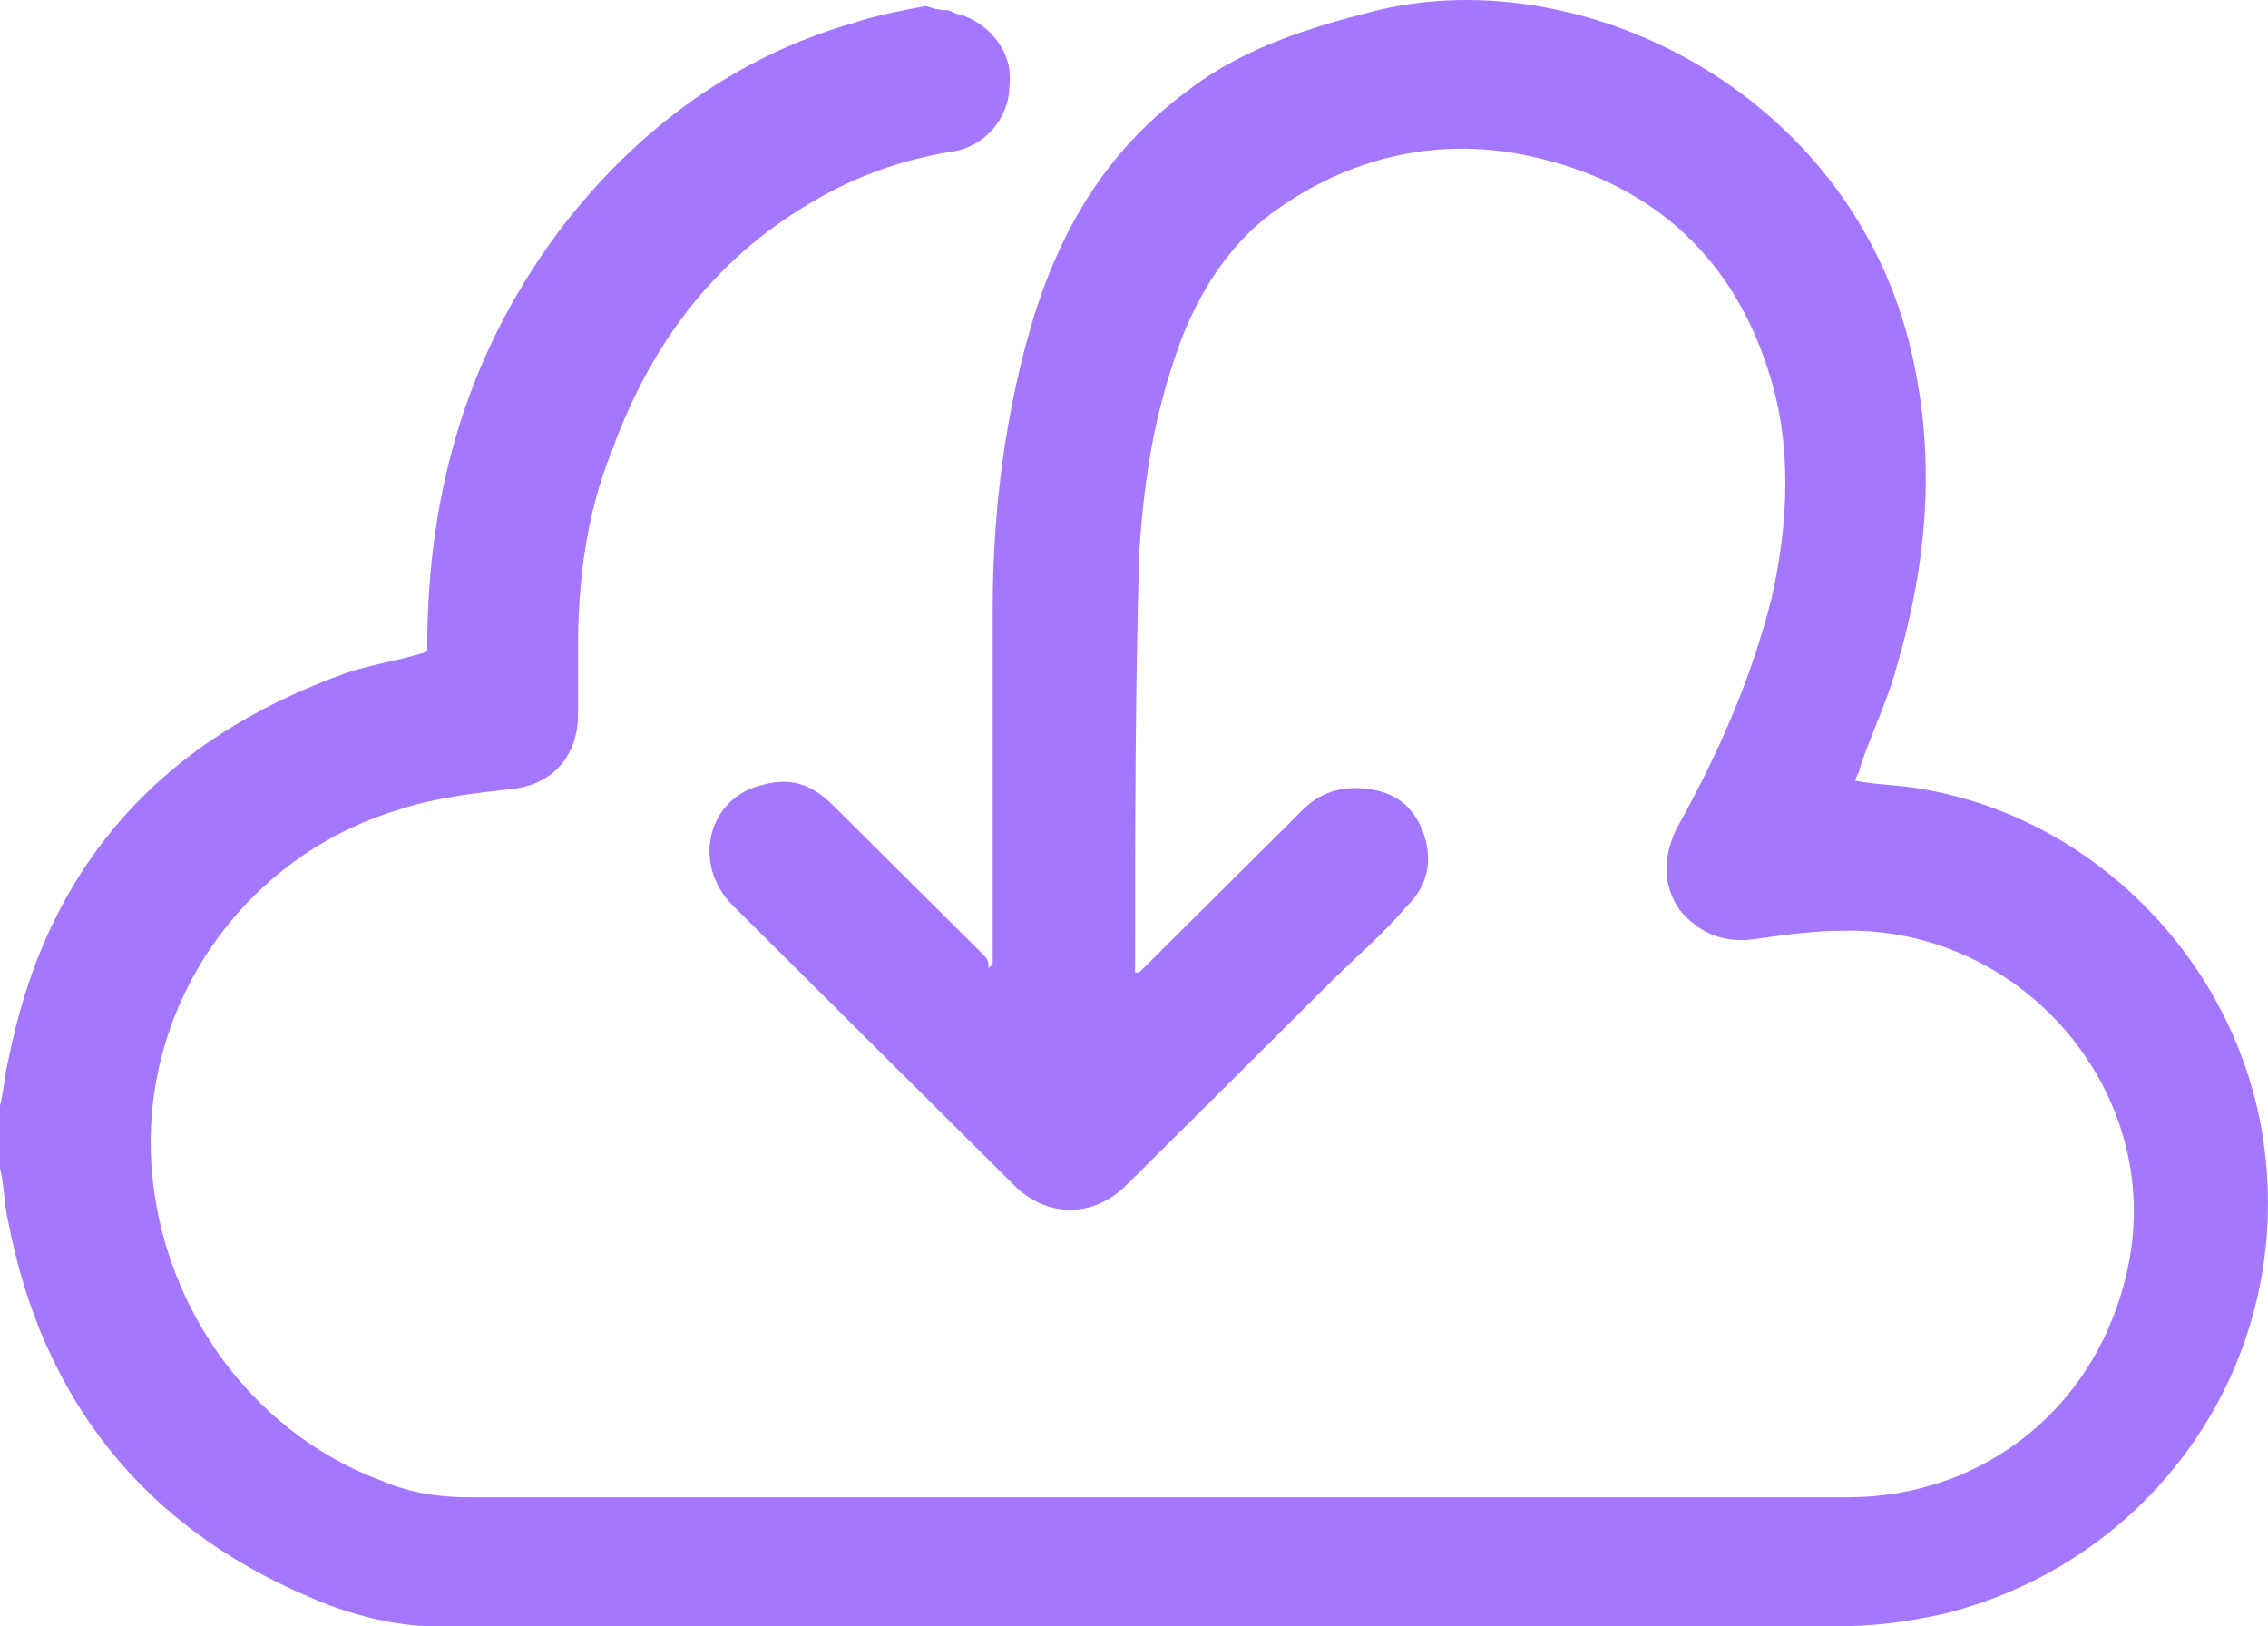 <svg width="53" height="38" viewBox="0 0 53 38" fill="none" xmlns="http://www.w3.org/2000/svg">
<path d="M22.121 0.237C22.219 0.237 22.317 0.334 22.415 0.334C23.1 0.529 23.687 1.21 23.589 1.989C23.589 2.767 23.002 3.449 22.219 3.546C21.044 3.741 19.968 4.13 18.989 4.714C16.64 6.077 15.171 8.12 14.291 10.554C13.703 12.014 13.508 13.571 13.508 15.128C13.508 15.615 13.508 16.199 13.508 16.685C13.508 17.659 12.92 18.34 11.941 18.437C11.06 18.535 10.18 18.632 9.299 18.924C5.775 19.994 3.426 23.303 3.524 26.905C3.622 30.311 5.775 33.426 8.907 34.593C9.592 34.886 10.277 34.983 10.963 34.983C18.891 34.983 26.819 34.983 34.748 34.983C37.586 34.983 40.327 34.983 43.165 34.983C46.395 34.983 49.038 32.842 49.723 29.63C50.604 25.542 47.276 21.649 43.068 21.746C42.382 21.746 41.697 21.844 41.012 21.941C40.327 22.038 39.739 21.844 39.25 21.26C38.859 20.676 38.859 20.092 39.152 19.41C40.131 17.659 40.914 15.907 41.404 13.96C41.795 12.208 41.893 10.359 41.306 8.607C40.425 5.882 38.467 4.227 35.726 3.643C33.475 3.157 31.322 3.741 29.56 5.103C28.483 5.979 27.798 7.245 27.407 8.51C26.917 9.97 26.721 11.43 26.623 12.889C26.526 16.199 26.526 19.508 26.526 22.72C26.526 22.72 26.526 22.72 26.623 22.72C26.721 22.622 26.721 22.622 26.819 22.525C27.994 21.357 29.266 20.092 30.441 18.924C30.832 18.535 31.322 18.34 32.007 18.437C32.692 18.535 33.084 18.924 33.279 19.508C33.475 20.092 33.377 20.676 32.888 21.162C32.301 21.844 31.615 22.428 31.028 23.012C29.462 24.569 27.896 26.126 26.33 27.683C25.547 28.462 24.47 28.462 23.687 27.683C21.534 25.542 19.38 23.401 17.129 21.162C16.15 20.189 16.542 18.632 17.814 18.34C18.499 18.145 18.989 18.34 19.478 18.826C20.653 19.994 21.827 21.162 23.002 22.33C23.1 22.428 23.1 22.525 23.1 22.622L23.198 22.525C23.198 22.428 23.198 22.33 23.198 22.233C23.198 19.605 23.198 16.88 23.198 14.252C23.198 11.916 23.491 9.58 24.177 7.342C24.862 5.201 25.938 3.449 27.798 2.086C29.07 1.113 30.637 0.626 32.203 0.237C37.097 -0.931 43.459 2.281 44.731 8.51C45.221 10.846 45.025 13.181 44.34 15.517C44.144 16.296 43.753 17.075 43.459 17.951C43.459 18.048 43.361 18.145 43.361 18.242C43.85 18.34 44.438 18.34 44.927 18.437C48.94 19.119 52.17 22.428 52.855 26.418C53.736 31.576 50.506 36.443 45.417 37.708C44.536 37.903 43.753 38 42.872 38C32.007 38 21.142 38 10.18 38C9.201 38 8.124 37.708 7.243 37.319C3.328 35.664 0.979 32.647 0.196 28.559C0.098 28.17 0.098 27.683 0 27.294C0 26.807 0 26.321 0 25.834C0.098 25.445 0.098 25.153 0.196 24.764C1.077 20.286 3.719 17.269 8.124 15.712C8.711 15.517 9.397 15.42 9.984 15.225V15.128C9.984 11.43 10.963 8.12 13.214 5.201C14.976 2.962 17.227 1.308 19.968 0.529C20.555 0.334 21.142 0.237 21.632 0.14C21.925 0.237 22.023 0.237 22.121 0.237Z" fill="#A378FF"/>
</svg>
